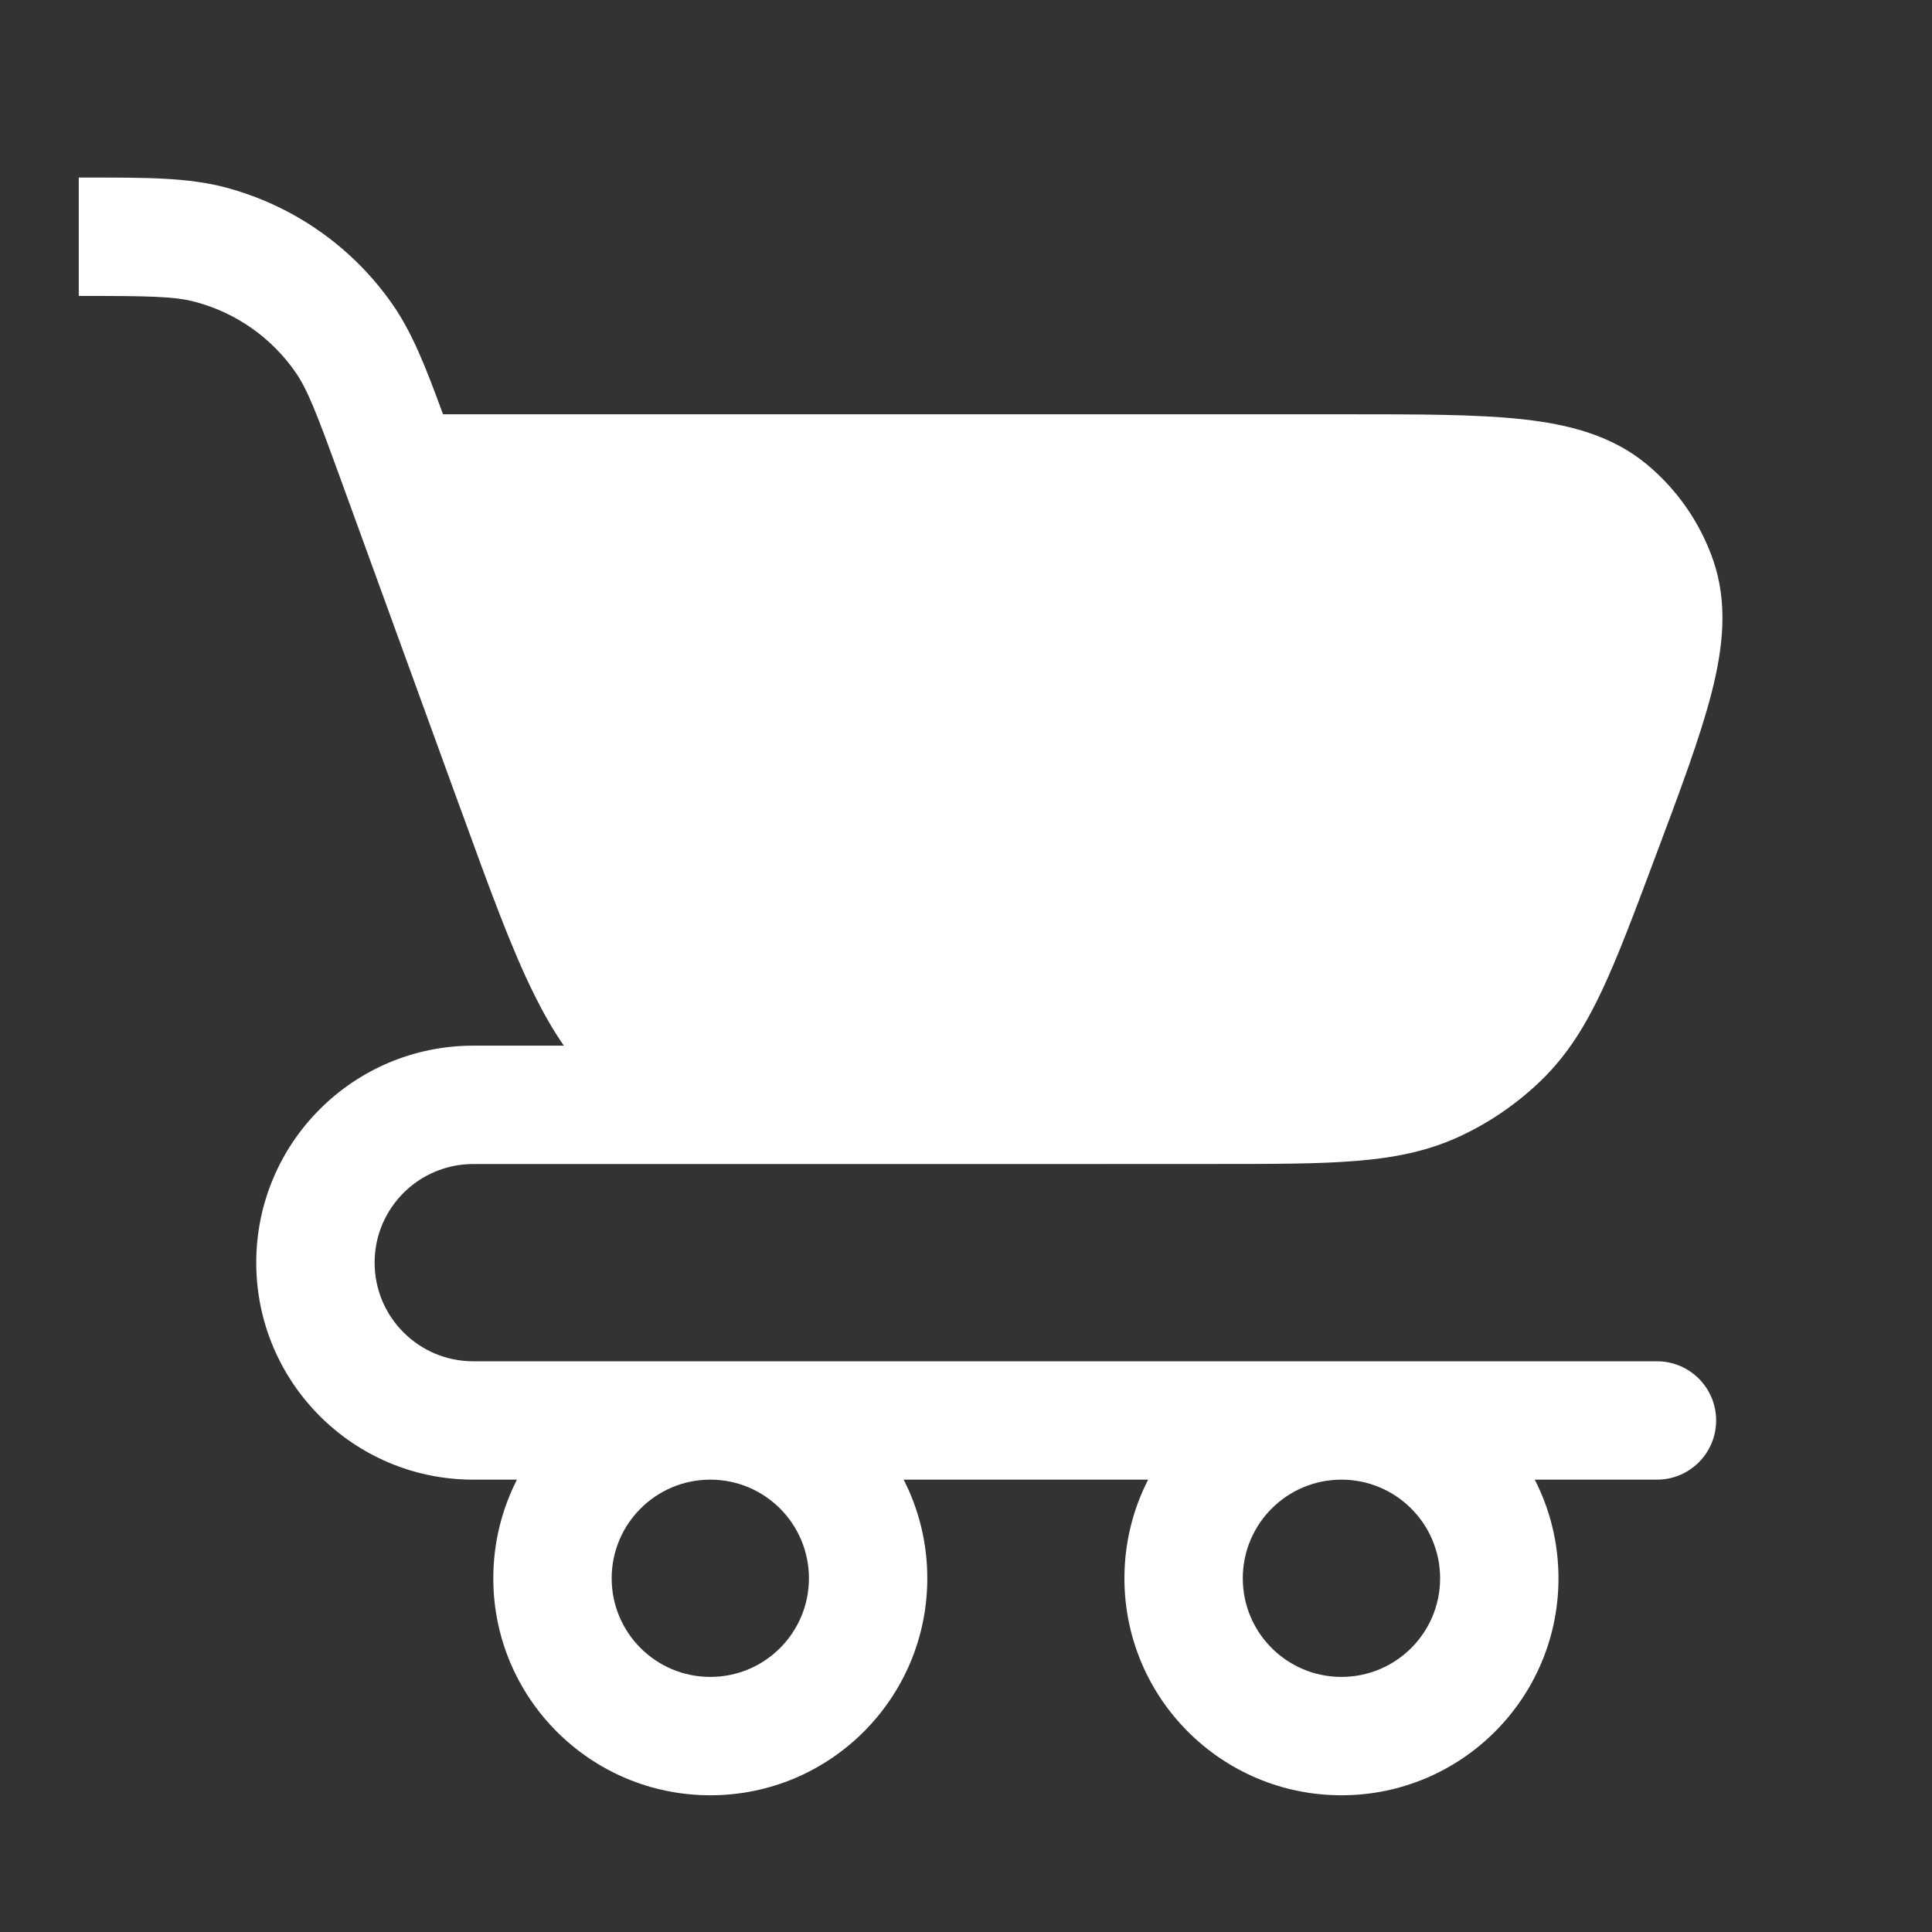 <svg width="30" height="30" viewBox="0 0 30 30" fill="none" xmlns="http://www.w3.org/2000/svg">
<rect x="0" y="0" width="30" height="30" fill="#333333" stroke="none"/>
<path fill-rule="evenodd" clip-rule="evenodd" d="M1.223 4.595C2.332 4.595 2.714 4.602 3.036 4.689C3.663 4.856 4.211 5.24 4.583 5.772C4.774 6.045 4.912 6.402 5.291 7.445L7.176 12.629L7.195 12.679C7.605 13.806 7.938 14.724 8.293 15.439C8.435 15.726 8.586 15.992 8.755 16.237H7.349C5.488 16.237 3.979 17.745 3.979 19.606C3.979 21.467 5.488 22.976 7.349 22.976H8.027C7.793 23.436 7.66 23.956 7.66 24.508C7.66 26.369 9.169 27.877 11.03 27.877C12.891 27.877 14.399 26.369 14.399 24.508C14.399 23.956 14.267 23.436 14.032 22.976H17.828C17.593 23.436 17.46 23.956 17.46 24.508C17.46 26.369 18.969 27.877 20.83 27.877C22.691 27.877 24.2 26.369 24.2 24.508C24.2 23.956 24.067 23.436 23.832 22.976H25.729C26.237 22.976 26.648 22.564 26.648 22.057C26.648 21.549 26.237 21.138 25.729 21.138H7.349C6.503 21.138 5.817 20.452 5.817 19.606C5.817 18.76 6.503 18.075 7.349 18.075H17.152C17.166 18.075 17.181 18.074 17.195 18.074H18.895H18.932C19.785 18.074 20.479 18.074 21.05 18.027C21.645 17.98 22.17 17.878 22.675 17.642C23.146 17.422 23.576 17.124 23.947 16.761C24.346 16.37 24.625 15.914 24.878 15.375C25.122 14.856 25.366 14.206 25.665 13.408L25.665 13.408L25.665 13.408L25.678 13.373L25.697 13.322C26.084 12.292 26.4 11.449 26.577 10.759C26.758 10.053 26.834 9.362 26.599 8.689C26.398 8.115 26.045 7.605 25.577 7.215C25.03 6.759 24.357 6.588 23.631 6.509C22.924 6.433 22.023 6.433 20.923 6.433L20.869 6.433H6.879C6.61 5.696 6.401 5.164 6.09 4.719C5.47 3.832 4.557 3.193 3.511 2.913C2.926 2.756 2.283 2.757 1.35 2.757L1.223 2.757V4.595ZM11.03 22.976C10.184 22.976 9.498 23.662 9.498 24.508C9.498 25.354 10.184 26.039 11.03 26.039C11.876 26.039 12.561 25.354 12.561 24.508C12.561 23.662 11.876 22.976 11.03 22.976ZM20.83 22.976C19.984 22.976 19.298 23.662 19.298 24.508C19.298 25.354 19.984 26.039 20.83 26.039C21.676 26.039 22.362 25.354 22.362 24.508C22.362 23.662 21.676 22.976 20.83 22.976Z" fill="white"/>
</svg>
